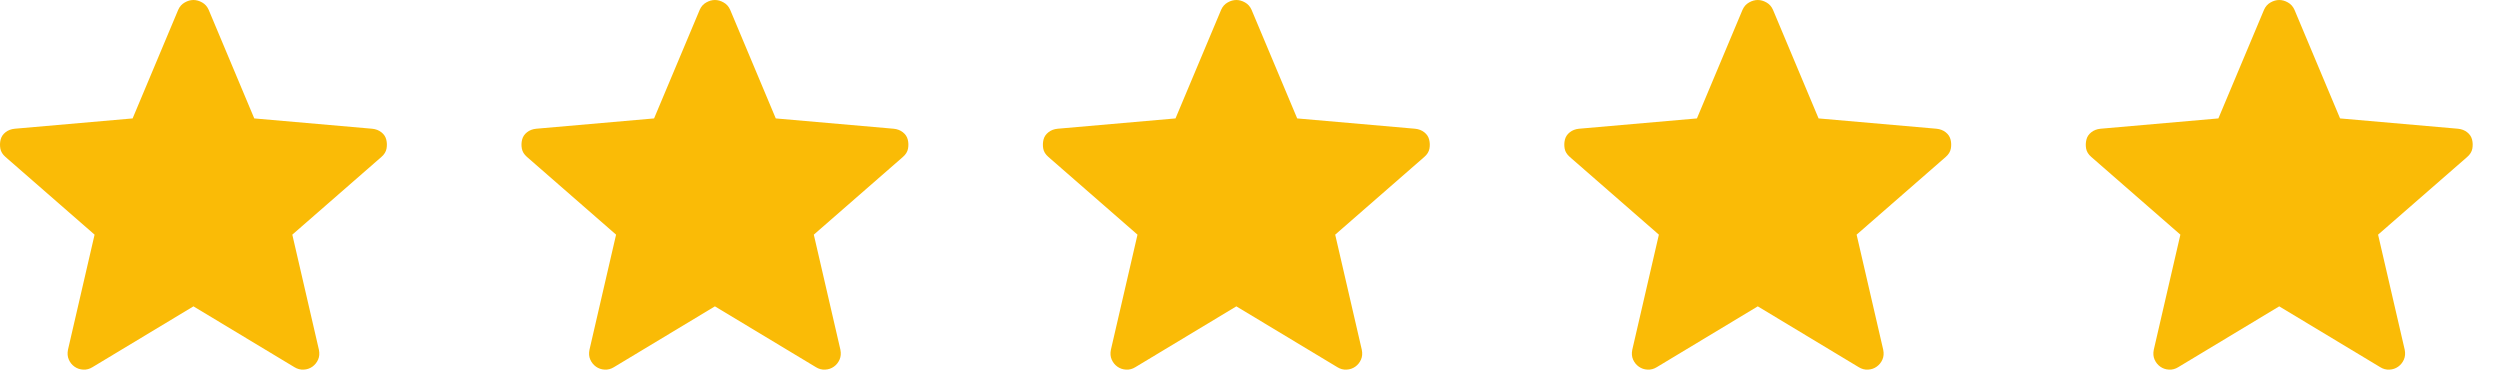 <svg xmlns="http://www.w3.org/2000/svg" fill="none" viewBox="0 0 65 10" height="10" width="65">
<path fill="#FABB06" d="M5.03 7.965L2.403 9.547C2.328 9.594 2.248 9.615 2.163 9.61C2.078 9.606 2.003 9.58 1.937 9.533C1.871 9.486 1.821 9.424 1.789 9.349C1.756 9.274 1.749 9.189 1.767 9.095L2.459 6.101L0.143 4.081C0.068 4.016 0.023 3.943 0.009 3.863C-0.005 3.783 -0.003 3.705 0.016 3.63C0.035 3.554 0.077 3.491 0.143 3.439C0.209 3.387 0.289 3.356 0.383 3.347L3.448 3.079L4.634 0.254C4.672 0.169 4.728 0.106 4.804 0.064C4.879 0.021 4.954 0 5.03 0C5.105 0 5.18 0.021 5.256 0.064C5.331 0.106 5.387 0.169 5.425 0.254L6.611 3.079L9.676 3.347C9.77 3.356 9.85 3.387 9.916 3.439C9.982 3.491 10.024 3.554 10.043 3.63C10.062 3.705 10.064 3.783 10.05 3.863C10.036 3.943 9.991 4.016 9.916 4.081L7.6 6.101L8.292 9.095C8.311 9.189 8.304 9.274 8.271 9.349C8.238 9.424 8.188 9.486 8.123 9.533C8.057 9.58 7.981 9.606 7.897 9.61C7.812 9.615 7.732 9.594 7.656 9.547L5.03 7.965Z"></path>
<path fill="#FABB06" d="M18.588 7.965L15.961 9.547C15.886 9.594 15.806 9.615 15.721 9.61C15.637 9.606 15.561 9.58 15.495 9.533C15.43 9.486 15.38 9.424 15.347 9.349C15.314 9.274 15.307 9.189 15.326 9.095L16.018 6.101L13.702 4.081C13.627 4.016 13.582 3.943 13.568 3.863C13.553 3.783 13.556 3.705 13.575 3.63C13.594 3.554 13.636 3.491 13.702 3.439C13.768 3.387 13.848 3.356 13.942 3.347L17.006 3.079L18.193 0.254C18.23 0.169 18.287 0.106 18.362 0.064C18.438 0.021 18.513 0 18.588 0C18.664 0 18.739 0.021 18.814 0.064C18.89 0.106 18.946 0.169 18.984 0.254L20.17 3.079L23.235 3.347C23.329 3.356 23.409 3.387 23.475 3.439C23.541 3.491 23.583 3.554 23.602 3.63C23.621 3.705 23.623 3.783 23.609 3.863C23.595 3.943 23.55 4.016 23.475 4.081L21.159 6.101L21.851 9.095C21.869 9.189 21.862 9.274 21.829 9.349C21.796 9.424 21.747 9.486 21.681 9.533C21.615 9.58 21.54 9.606 21.455 9.61C21.37 9.615 21.29 9.594 21.215 9.547L18.588 7.965Z"></path>
<path fill="#FABB06" d="M32.145 7.965L29.518 9.547C29.443 9.594 29.363 9.615 29.278 9.61C29.193 9.606 29.118 9.58 29.052 9.533C28.986 9.486 28.937 9.424 28.904 9.349C28.871 9.274 28.864 9.189 28.883 9.095L29.575 6.101L27.259 4.081C27.183 4.016 27.138 3.943 27.124 3.863C27.11 3.783 27.113 3.705 27.131 3.63C27.15 3.554 27.193 3.491 27.259 3.439C27.324 3.387 27.404 3.356 27.499 3.347L30.563 3.079L31.75 0.254C31.787 0.169 31.844 0.106 31.919 0.064C31.994 0.021 32.07 0 32.145 0C32.22 0 32.295 0.021 32.371 0.064C32.446 0.106 32.503 0.169 32.54 0.254L33.727 3.079L36.791 3.347C36.885 3.356 36.965 3.387 37.031 3.439C37.097 3.491 37.14 3.554 37.158 3.63C37.177 3.705 37.18 3.783 37.166 3.863C37.151 3.943 37.107 4.016 37.031 4.081L34.715 6.101L35.407 9.095C35.426 9.189 35.419 9.274 35.386 9.349C35.353 9.424 35.304 9.486 35.238 9.533C35.172 9.58 35.096 9.606 35.012 9.61C34.927 9.615 34.847 9.594 34.772 9.547L32.145 7.965Z"></path>
<path fill="#FABB06" d="M45.702 7.965L43.075 9.547C42.999 9.594 42.919 9.615 42.835 9.61C42.75 9.606 42.675 9.58 42.609 9.533C42.543 9.486 42.493 9.424 42.46 9.349C42.427 9.274 42.42 9.189 42.439 9.095L43.131 6.101L40.815 4.081C40.74 4.016 40.695 3.943 40.681 3.863C40.667 3.783 40.669 3.705 40.688 3.63C40.707 3.554 40.749 3.491 40.815 3.439C40.881 3.387 40.961 3.356 41.055 3.347L44.12 3.079L45.306 0.254C45.344 0.169 45.4 0.106 45.476 0.064C45.551 0.021 45.626 0 45.702 0C45.777 0 45.852 0.021 45.928 0.064C46.003 0.106 46.059 0.169 46.097 0.254L47.283 3.079L50.348 3.347C50.442 3.356 50.522 3.387 50.588 3.439C50.654 3.491 50.696 3.554 50.715 3.63C50.734 3.705 50.736 3.783 50.722 3.863C50.708 3.943 50.663 4.016 50.588 4.081L48.272 6.101L48.964 9.095C48.983 9.189 48.976 9.274 48.943 9.349C48.91 9.424 48.86 9.486 48.794 9.533C48.728 9.58 48.653 9.606 48.568 9.61C48.484 9.615 48.404 9.594 48.328 9.547L45.702 7.965Z"></path>
<path fill="#FABB06" d="M59.26 7.965L56.633 9.547C56.558 9.594 56.478 9.615 56.393 9.61C56.309 9.606 56.233 9.58 56.167 9.533C56.101 9.486 56.052 9.424 56.019 9.349C55.986 9.274 55.979 9.189 55.998 9.095L56.69 6.101L54.374 4.081C54.298 4.016 54.254 3.943 54.239 3.863C54.225 3.783 54.228 3.705 54.247 3.63C54.265 3.554 54.308 3.491 54.374 3.439C54.44 3.387 54.52 3.356 54.614 3.347L57.678 3.079L58.865 0.254C58.902 0.169 58.959 0.106 59.034 0.064C59.109 0.021 59.185 0 59.26 0C59.336 0 59.411 0.021 59.486 0.064C59.561 0.106 59.618 0.169 59.656 0.254L60.842 3.079L63.907 3.347C64.001 3.356 64.081 3.387 64.147 3.439C64.213 3.491 64.255 3.554 64.274 3.63C64.293 3.705 64.295 3.783 64.281 3.863C64.267 3.943 64.222 4.016 64.147 4.081L61.83 6.101L62.523 9.095C62.541 9.189 62.534 9.274 62.501 9.349C62.468 9.424 62.419 9.486 62.353 9.533C62.287 9.58 62.212 9.606 62.127 9.61C62.042 9.615 61.962 9.594 61.887 9.547L59.26 7.965Z"></path>
</svg>

